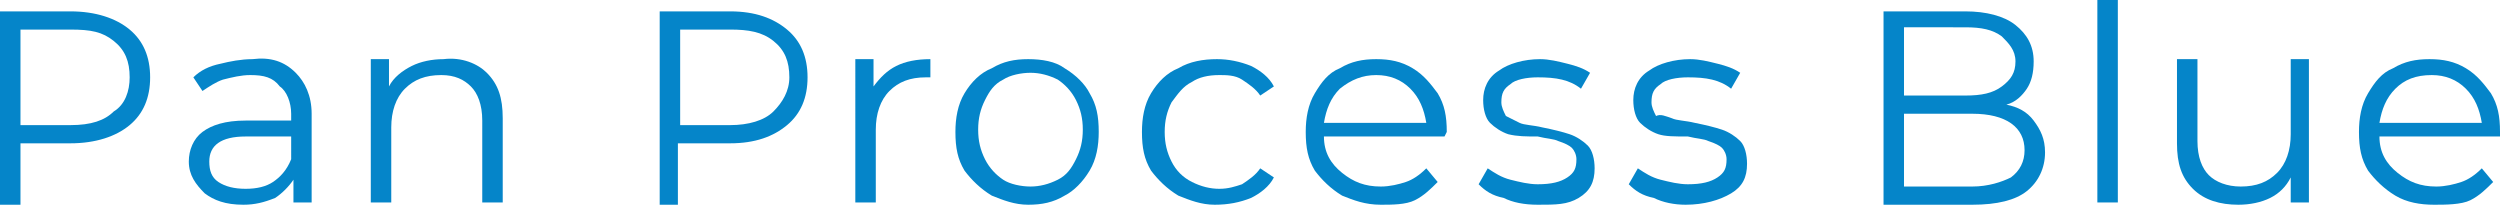 <?xml version="1.0" encoding="UTF-8"?> <!-- Generator: Adobe Illustrator 18.0.0, SVG Export Plug-In . SVG Version: 6.00 Build 0) --> <svg xmlns="http://www.w3.org/2000/svg" xmlns:xlink="http://www.w3.org/1999/xlink" id="Слой_1" x="0px" y="0px" viewBox="0 0 109.9 9" xml:space="preserve"> <g> <path fill="#0585C9" d="M5.7,1.3c0.6,0.5,0.9,1.2,0.9,2.1c0,0.9-0.3,1.6-0.9,2.1C5.1,6,4.2,6.3,3.1,6.3H0.9v2.7H0V0.5h3.1 C4.2,0.5,5.1,0.8,5.7,1.3z M5,4.9C5.5,4.6,5.7,4,5.7,3.4c0-0.7-0.2-1.2-0.7-1.6S4,1.3,3.1,1.3H0.9v4.2h2.2C4,5.5,4.6,5.3,5,4.9z"></path> <path fill="#0585C9" d="M13,3.2c0.4,0.4,0.7,1,0.7,1.8v3.9h-0.8v-1c-0.2,0.3-0.5,0.6-0.8,0.8C11.6,8.9,11.2,9,10.7,9 C9.9,9,9.4,8.8,9,8.5C8.6,8.1,8.3,7.7,8.3,7.1c0-0.5,0.2-1,0.6-1.3c0.4-0.3,1-0.5,1.9-0.5h2V5c0-0.5-0.2-1-0.5-1.2 C12,3.4,11.6,3.3,11,3.3c-0.4,0-0.8,0.1-1.2,0.2C9.5,3.6,9.2,3.8,8.9,4L8.5,3.4c0.3-0.3,0.7-0.5,1.2-0.6c0.4-0.1,0.9-0.2,1.4-0.2 C11.9,2.5,12.5,2.7,13,3.2z M12,8c0.3-0.2,0.6-0.5,0.8-1V6h-2C9.7,6,9.2,6.4,9.2,7.1c0,0.4,0.1,0.7,0.4,0.9 c0.3,0.2,0.7,0.3,1.2,0.3C11.3,8.3,11.7,8.2,12,8z"></path> <path fill="#0585C9" d="M21.4,3.2c0.5,0.5,0.7,1.1,0.7,2v3.7h-0.9V5.3c0-0.7-0.2-1.2-0.5-1.5S20,3.3,19.4,3.3 c-0.7,0-1.2,0.2-1.6,0.6c-0.4,0.4-0.6,1-0.6,1.7v3.3h-0.9V2.6h0.8v1.2c0.2-0.4,0.6-0.7,1-0.9c0.4-0.2,0.9-0.3,1.4-0.3 C20.3,2.5,21,2.8,21.4,3.2z"></path> <path fill="#0585C9" d="M34.6,1.3c0.6,0.5,0.9,1.2,0.9,2.1c0,0.9-0.3,1.6-0.9,2.1C34,6,33.2,6.3,32.1,6.3h-2.3v2.7H29V0.5h3.1 C33.2,0.5,34,0.8,34.6,1.3z M34,4.9c0.4-0.4,0.7-0.9,0.7-1.5c0-0.7-0.2-1.2-0.7-1.6s-1.1-0.5-1.9-0.5h-2.2v4.2h2.2 C32.9,5.5,33.6,5.3,34,4.9z"></path> <path fill="#0585C9" d="M39.4,2.9c0.4-0.2,0.9-0.3,1.5-0.3v0.8l-0.2,0c-0.7,0-1.2,0.2-1.6,0.6c-0.4,0.4-0.6,1-0.6,1.7v3.2h-0.9V2.6 h0.8v1.2C38.7,3.4,39,3.1,39.4,2.9z"></path> <path fill="#0585C9" d="M43.6,8.6c-0.5-0.3-0.9-0.7-1.2-1.1c-0.3-0.5-0.4-1-0.4-1.7c0-0.6,0.1-1.2,0.4-1.7c0.3-0.5,0.7-0.9,1.2-1.1 c0.5-0.3,1-0.4,1.6-0.4s1.2,0.1,1.6,0.4c0.5,0.3,0.9,0.7,1.1,1.1c0.3,0.5,0.4,1,0.4,1.7c0,0.6-0.1,1.2-0.4,1.7s-0.7,0.9-1.1,1.1 c-0.5,0.3-1,0.4-1.6,0.4S44.1,8.8,43.6,8.6z M46.5,7.9c0.4-0.2,0.6-0.5,0.8-0.9c0.2-0.4,0.3-0.8,0.3-1.3c0-0.5-0.1-0.9-0.3-1.3 c-0.2-0.4-0.5-0.7-0.8-0.9c-0.4-0.2-0.8-0.3-1.2-0.3c-0.4,0-0.9,0.1-1.2,0.3c-0.4,0.2-0.6,0.5-0.8,0.9c-0.2,0.4-0.3,0.8-0.3,1.3 c0,0.5,0.1,0.9,0.3,1.3c0.2,0.4,0.5,0.7,0.8,0.9s0.8,0.3,1.2,0.3C45.7,8.2,46.1,8.1,46.5,7.9z"></path> <path fill="#0585C9" d="M51.8,8.6c-0.5-0.3-0.9-0.7-1.2-1.1c-0.3-0.5-0.4-1-0.4-1.7c0-0.6,0.1-1.2,0.4-1.7c0.3-0.5,0.7-0.9,1.2-1.1 c0.5-0.3,1.1-0.4,1.7-0.4c0.5,0,1,0.1,1.5,0.3c0.4,0.2,0.8,0.5,1,0.9l-0.6,0.4c-0.2-0.3-0.5-0.5-0.8-0.7c-0.3-0.2-0.7-0.2-1-0.2 c-0.5,0-0.9,0.1-1.2,0.3c-0.4,0.2-0.6,0.5-0.9,0.9c-0.2,0.4-0.3,0.8-0.3,1.3c0,0.5,0.1,0.9,0.3,1.3c0.2,0.4,0.5,0.7,0.9,0.9 c0.4,0.2,0.8,0.3,1.2,0.3c0.4,0,0.7-0.1,1-0.2c0.3-0.2,0.6-0.4,0.8-0.7l0.6,0.4c-0.2,0.4-0.6,0.7-1,0.9C54.5,8.9,54,9,53.4,9 C52.8,9,52.3,8.8,51.8,8.6z"></path> <path fill="#0585C9" d="M63.5,6h-5.3c0,0.7,0.3,1.2,0.8,1.6s1,0.6,1.7,0.6c0.4,0,0.8-0.1,1.1-0.2c0.3-0.1,0.6-0.3,0.9-0.6l0.5,0.6 c-0.3,0.3-0.6,0.6-1,0.8S61.2,9,60.7,9C60,9,59.5,8.8,59,8.6c-0.5-0.3-0.9-0.7-1.2-1.1c-0.3-0.5-0.4-1-0.4-1.7 c0-0.6,0.1-1.2,0.4-1.7c0.3-0.5,0.6-0.9,1.1-1.1c0.5-0.3,1-0.4,1.6-0.4c0.6,0,1.1,0.1,1.6,0.4c0.5,0.3,0.8,0.7,1.1,1.1 c0.3,0.5,0.4,1,0.4,1.7L63.5,6z M58.9,3.9c-0.4,0.4-0.6,0.9-0.7,1.5h4.5c-0.1-0.6-0.3-1.1-0.7-1.5c-0.4-0.4-0.9-0.6-1.5-0.6 C59.9,3.3,59.4,3.5,58.9,3.9z"></path> <path fill="#0585C9" d="M66.1,8.7c-0.5-0.1-0.8-0.3-1.1-0.6l0.4-0.7c0.3,0.2,0.6,0.4,1,0.5s0.8,0.2,1.2,0.2c0.6,0,1-0.1,1.3-0.3 c0.3-0.2,0.4-0.4,0.4-0.8c0-0.2-0.1-0.4-0.2-0.5s-0.3-0.2-0.6-0.3c-0.2-0.1-0.5-0.1-0.9-0.2C67.1,6,66.7,6,66.3,5.9 c-0.3-0.1-0.6-0.3-0.8-0.5c-0.2-0.2-0.3-0.6-0.3-1c0-0.5,0.2-1,0.7-1.3c0.4-0.3,1.1-0.5,1.8-0.5c0.4,0,0.8,0.1,1.2,0.2 c0.4,0.1,0.7,0.2,1,0.4l-0.4,0.7c-0.5-0.4-1.1-0.5-1.9-0.5c-0.5,0-1,0.1-1.2,0.3c-0.3,0.2-0.4,0.4-0.4,0.8c0,0.2,0.1,0.4,0.2,0.6 c0.2,0.1,0.4,0.2,0.6,0.3c0.2,0.1,0.6,0.1,1,0.2c0.5,0.1,0.9,0.2,1.2,0.3c0.3,0.1,0.6,0.3,0.8,0.5c0.2,0.2,0.3,0.6,0.3,1 c0,0.6-0.2,1-0.7,1.3S68.4,9,67.6,9C67,9,66.5,8.9,66.1,8.7z"></path> <path fill="#0585C9" d="M72.7,8.7c-0.5-0.1-0.8-0.3-1.1-0.6l0.4-0.7c0.3,0.2,0.6,0.4,1,0.5s0.8,0.2,1.2,0.2c0.6,0,1-0.1,1.3-0.3 c0.3-0.2,0.4-0.4,0.4-0.8c0-0.2-0.1-0.4-0.2-0.5s-0.3-0.2-0.6-0.3c-0.2-0.1-0.5-0.1-0.9-0.2C73.6,6,73.2,6,72.9,5.9 c-0.3-0.1-0.6-0.3-0.8-0.5c-0.2-0.2-0.3-0.6-0.3-1c0-0.5,0.2-1,0.7-1.3c0.4-0.3,1.1-0.5,1.8-0.5c0.4,0,0.8,0.1,1.2,0.2 c0.4,0.1,0.7,0.2,1,0.4l-0.4,0.7c-0.5-0.4-1.1-0.5-1.9-0.5c-0.5,0-1,0.1-1.2,0.3c-0.3,0.2-0.4,0.4-0.4,0.8c0,0.2,0.1,0.4,0.2,0.6 C73,5,73.2,5.1,73.5,5.2c0.2,0.1,0.6,0.1,1,0.2c0.5,0.1,0.9,0.2,1.2,0.3c0.3,0.1,0.6,0.3,0.8,0.5c0.2,0.2,0.3,0.6,0.3,1 c0,0.6-0.2,1-0.7,1.3S74.9,9,74.1,9C73.6,9,73.1,8.9,72.7,8.7z"></path> <path fill="#0585C9" d="M89.4,5.3c0.3,0.4,0.5,0.8,0.5,1.4c0,0.7-0.3,1.3-0.8,1.7c-0.5,0.4-1.3,0.6-2.4,0.6h-3.9V0.5h3.6 c0.9,0,1.7,0.2,2.2,0.6s0.8,0.9,0.8,1.6c0,0.5-0.1,0.9-0.3,1.2c-0.2,0.3-0.5,0.6-0.9,0.7C88.7,4.7,89.1,4.9,89.4,5.3z M83.7,1.2v3 h2.7c0.7,0,1.2-0.1,1.6-0.4s0.6-0.6,0.6-1.1S88.3,1.9,88,1.6c-0.4-0.3-0.9-0.4-1.6-0.4H83.7z M88.4,7.8C88.8,7.5,89,7.1,89,6.6 c0-1-0.8-1.6-2.3-1.6h-3v3.2h3C87.4,8.2,88,8,88.4,7.8z"></path> <path fill="#0585C9" d="M92.2,0h0.9v8.9h-0.9V0z"></path> <path fill="#0585C9" d="M101.5,2.6v6.3h-0.8V7.8c-0.2,0.4-0.5,0.7-0.9,0.9C99.4,8.9,98.9,9,98.4,9c-0.8,0-1.5-0.2-2-0.7 s-0.7-1.1-0.7-2V2.6h0.9v3.6c0,0.7,0.2,1.2,0.5,1.5c0.3,0.3,0.8,0.5,1.4,0.5c0.7,0,1.2-0.2,1.6-0.6c0.4-0.4,0.6-1,0.6-1.7V2.6 H101.5z"></path> <path fill="#0585C9" d="M109.9,6h-5.3c0,0.7,0.3,1.2,0.8,1.6s1,0.6,1.7,0.6c0.4,0,0.8-0.1,1.1-0.2c0.3-0.1,0.6-0.3,0.9-0.6l0.5,0.6 c-0.3,0.3-0.6,0.6-1,0.8S107.5,9,107,9c-0.6,0-1.2-0.1-1.7-0.4c-0.5-0.3-0.9-0.7-1.2-1.1c-0.3-0.5-0.4-1-0.4-1.7 c0-0.6,0.1-1.2,0.4-1.7c0.3-0.5,0.6-0.9,1.1-1.1c0.5-0.3,1-0.4,1.6-0.4c0.6,0,1.1,0.1,1.6,0.4c0.5,0.3,0.8,0.7,1.1,1.1 c0.3,0.5,0.4,1,0.4,1.7L109.9,6z M105.3,3.9c-0.4,0.4-0.6,0.9-0.7,1.5h4.5c-0.1-0.6-0.3-1.1-0.7-1.5c-0.4-0.4-0.9-0.6-1.5-0.6 C106.2,3.3,105.7,3.5,105.3,3.9z"></path> </g> </svg> 